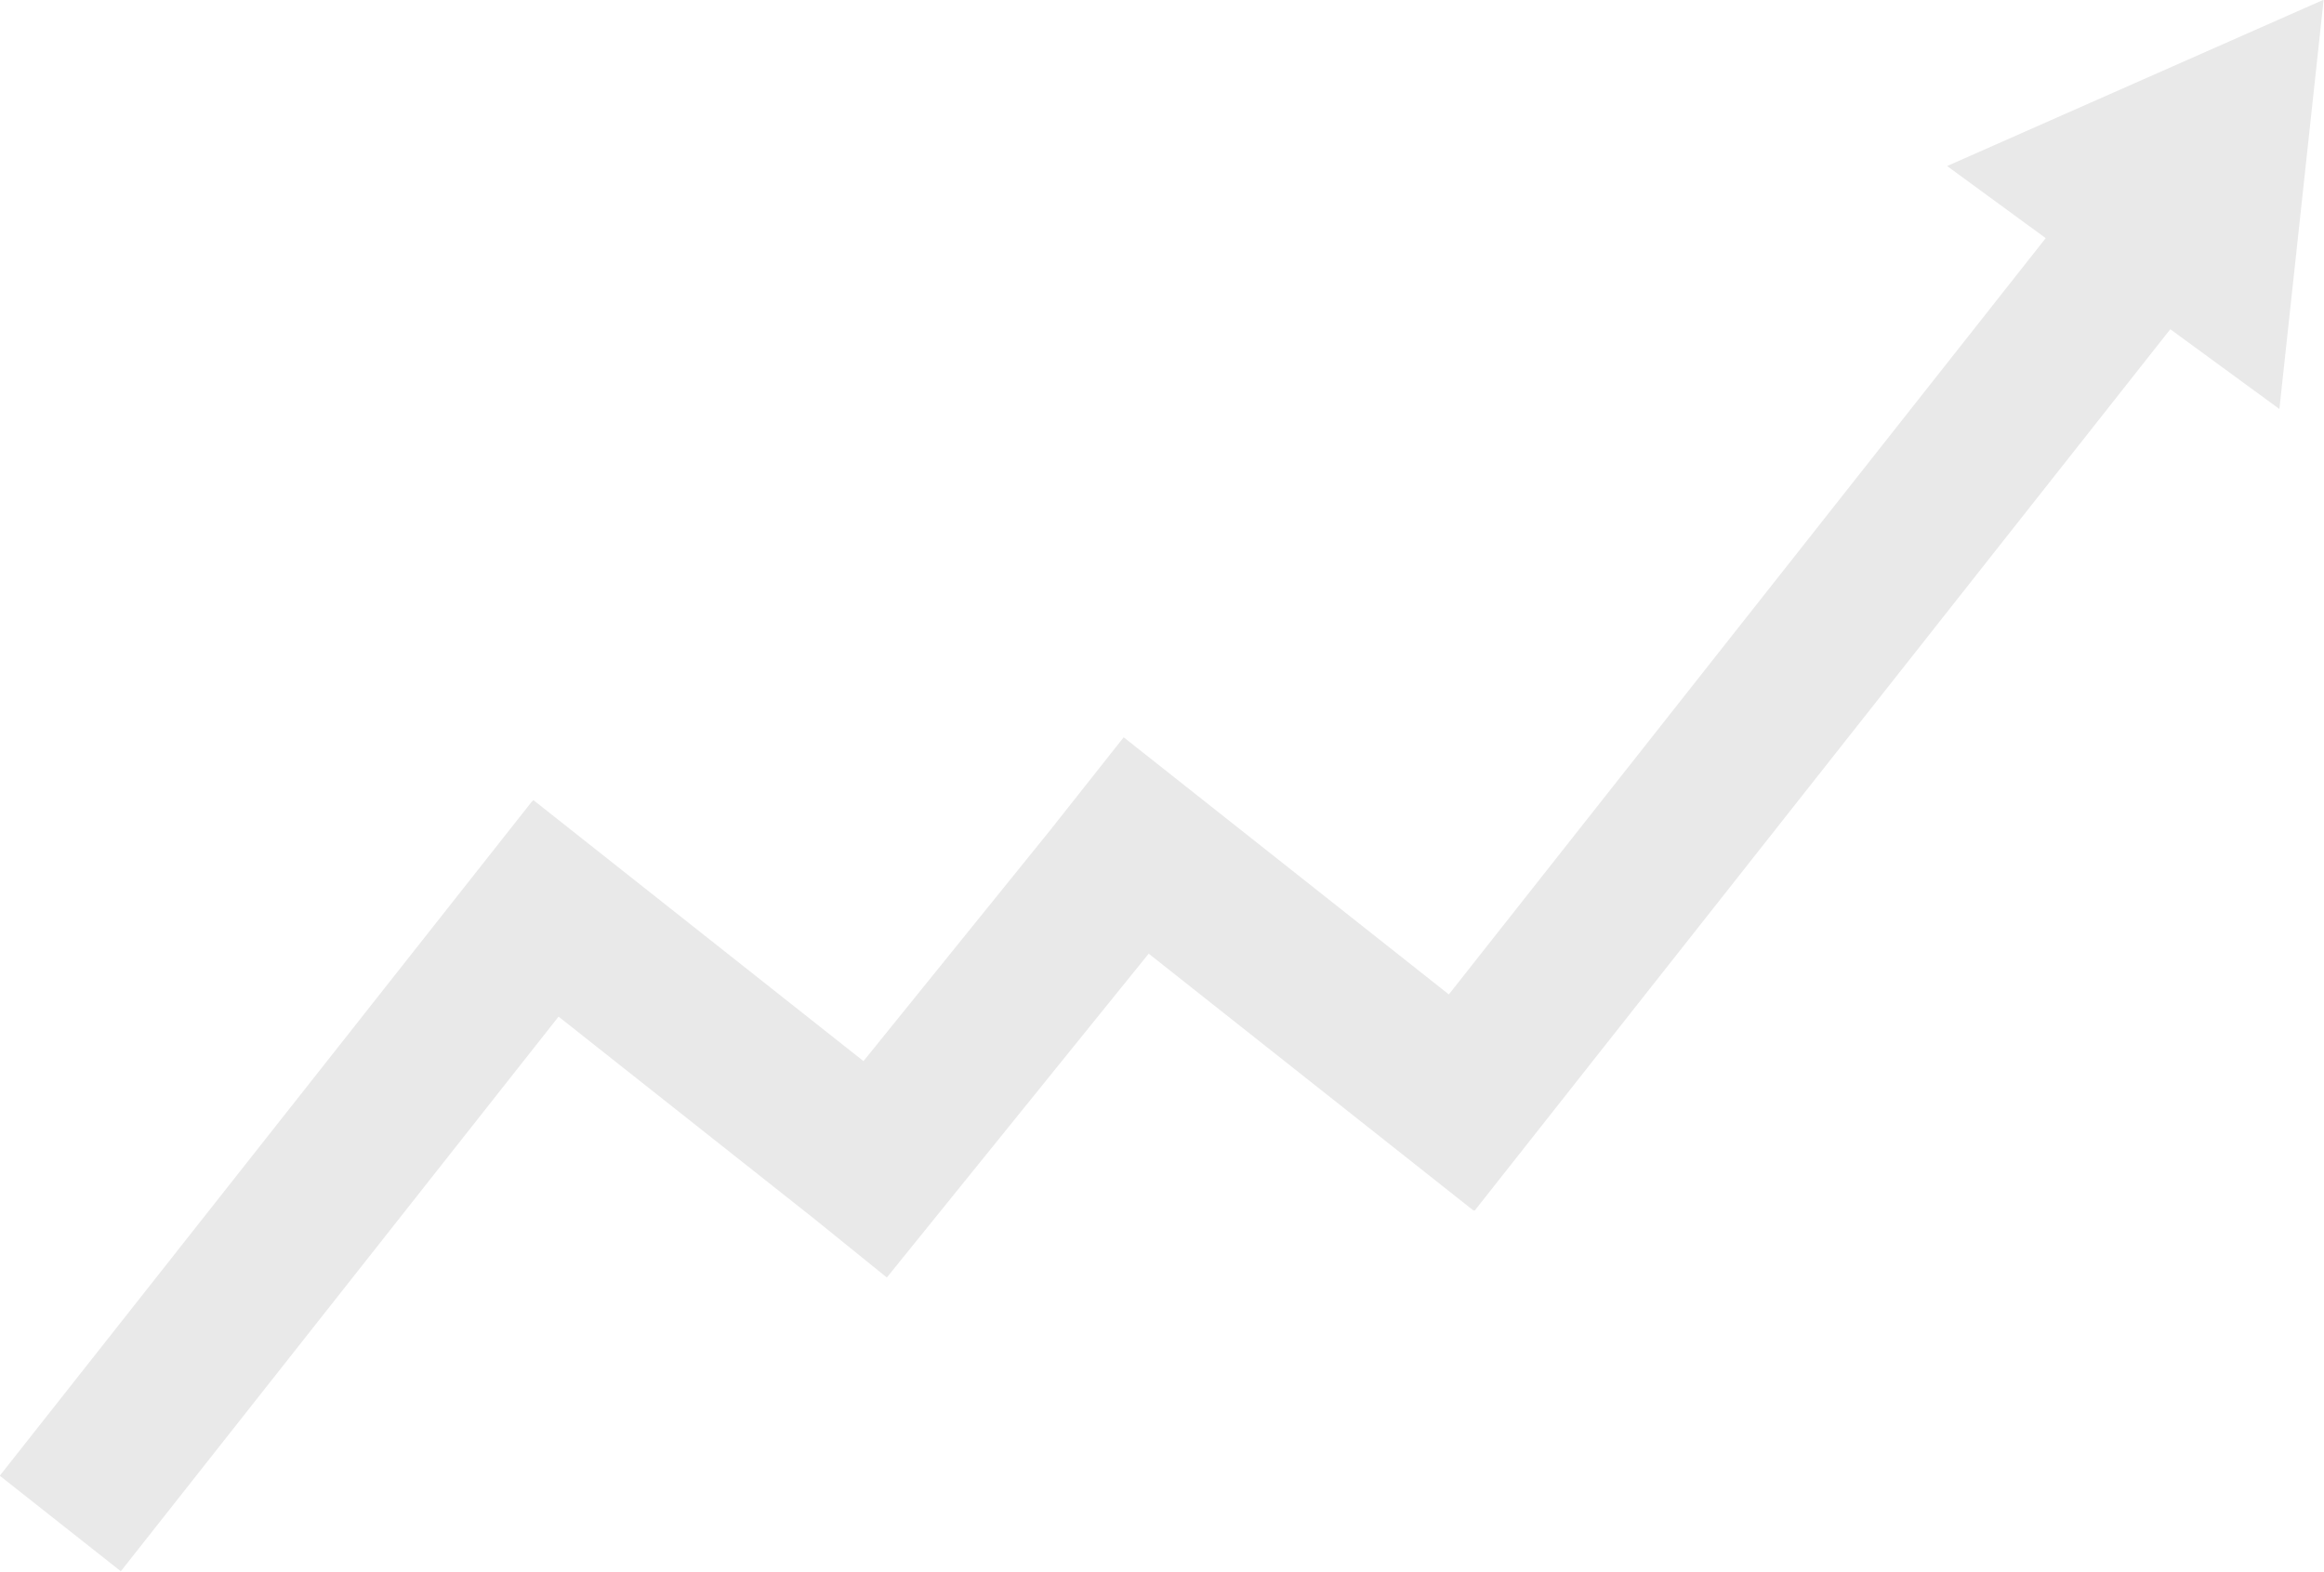 <?xml version="1.0" encoding="UTF-8" standalone="no"?><svg xmlns="http://www.w3.org/2000/svg" xmlns:xlink="http://www.w3.org/1999/xlink" fill="#000000" height="271.5" preserveAspectRatio="xMidYMid meet" version="1" viewBox="49.3 114.3 401.5 271.5" width="401.5" zoomAndPan="magnify"><g id="change1_1"><path d="M 418.215 128.617 L 385.688 142.984 L 402.723 155.441 L 299.605 286.094 L 243.43 241.672 L 230.82 257.613 L 198.477 297.617 L 141.438 252.516 L 141.227 252.785 L 141.195 252.762 L 49.262 369.242 L 70.172 385.746 L 145.801 289.93 L 189.902 324.805 L 202.512 335 L 247.75 279.051 L 303.891 323.449 L 303.973 323.348 L 304.078 323.43 L 424.246 171.176 L 443.094 184.957 L 446.918 149.605 L 450.738 114.254 L 418.215 128.617" fill="#e9e9e9"/></g></svg>